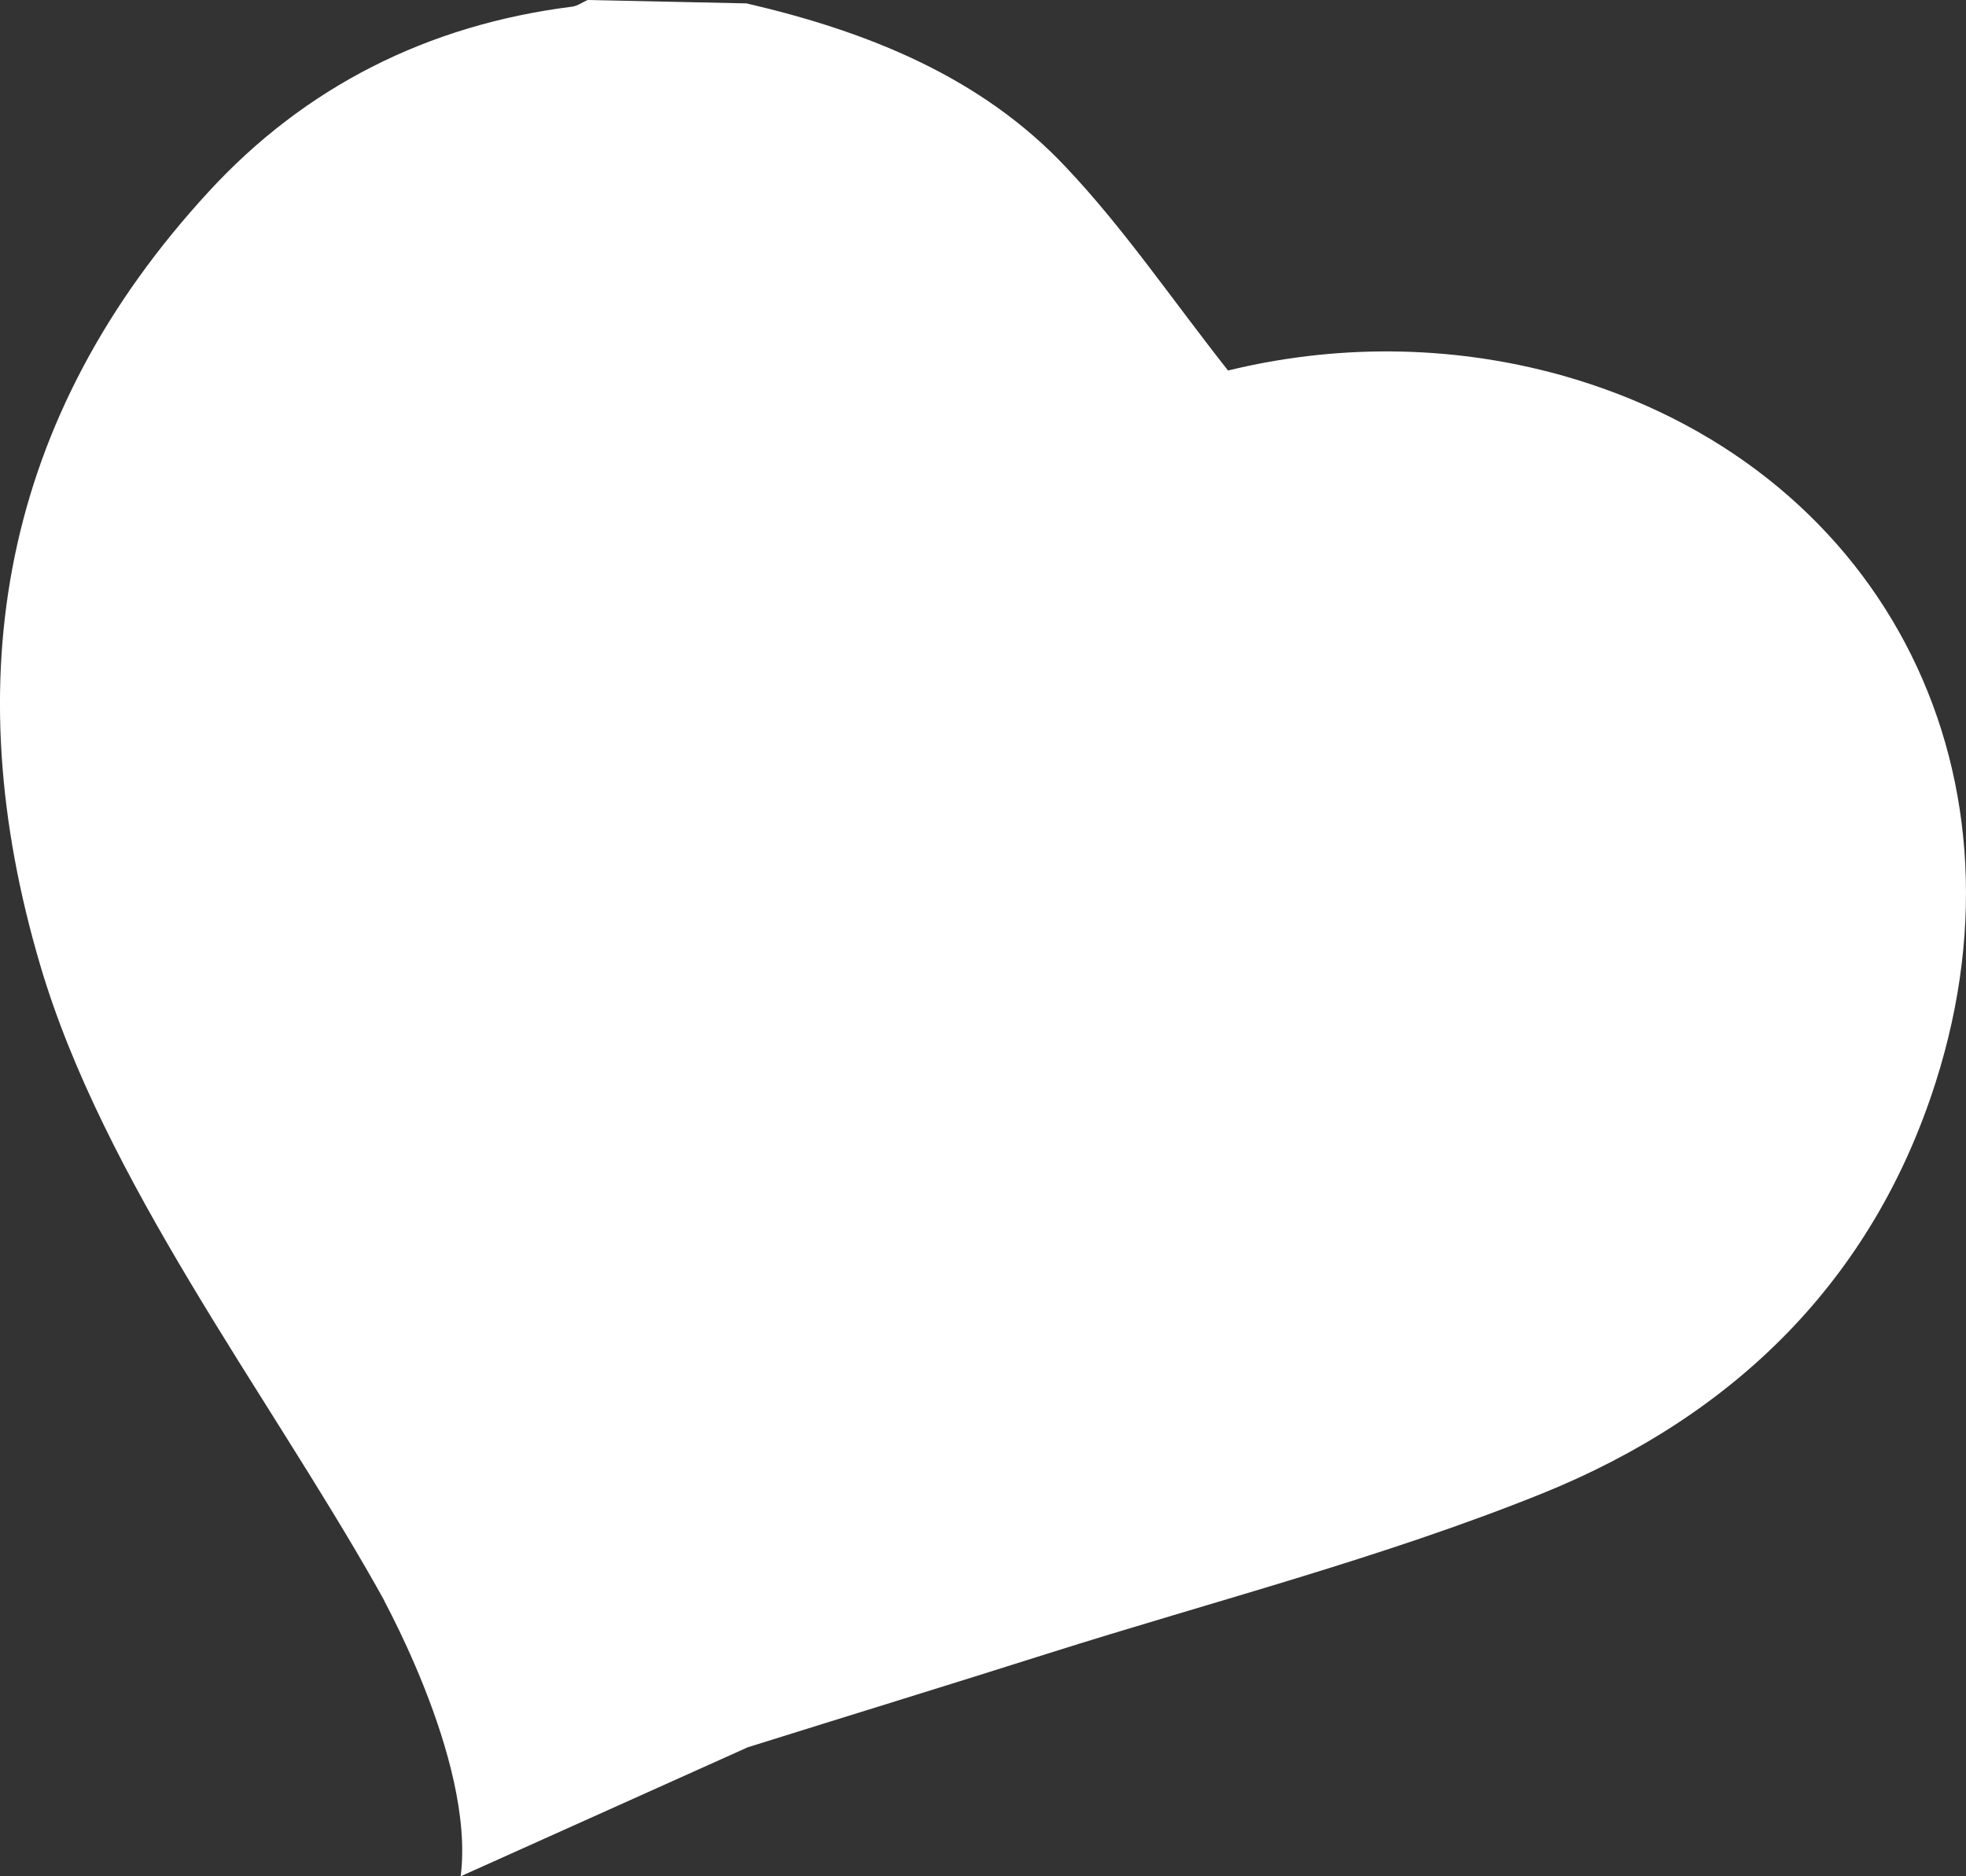<svg width="22" height="21" viewBox="0 0 22 21" fill="none" xmlns="http://www.w3.org/2000/svg">
<rect x="0" y="0" width="22" height="21" fill="#333333" stroke="none"/>
<path d="M5.155 21C5.323 19.686 4.213 17.758 4.213 17.758L4.306 17.928C4.306 17.928 4.316 17.939 4.213 17.758C2.986 15.587 1.158 13.205 0.45 10.802C-0.495 7.601 0.007 4.672 2.34 2.14C3.412 0.976 4.777 0.28 6.399 0.075C6.461 0.068 6.516 0.027 6.574 0C7.168 0.014 7.759 0.024 8.354 0.038C9.708 0.352 10.976 0.86 11.924 1.867C12.574 2.553 13.107 3.341 13.742 4.147C14.904 3.863 16.192 3.843 17.477 4.201C21.014 5.198 22.79 8.56 21.663 12.106C20.959 14.324 19.409 15.846 17.254 16.717C15.467 17.437 13.577 17.921 11.732 18.505C10.612 18.86 9.488 19.205 8.368 19.556L5.155 21Z" fill="white"/>
</svg>
